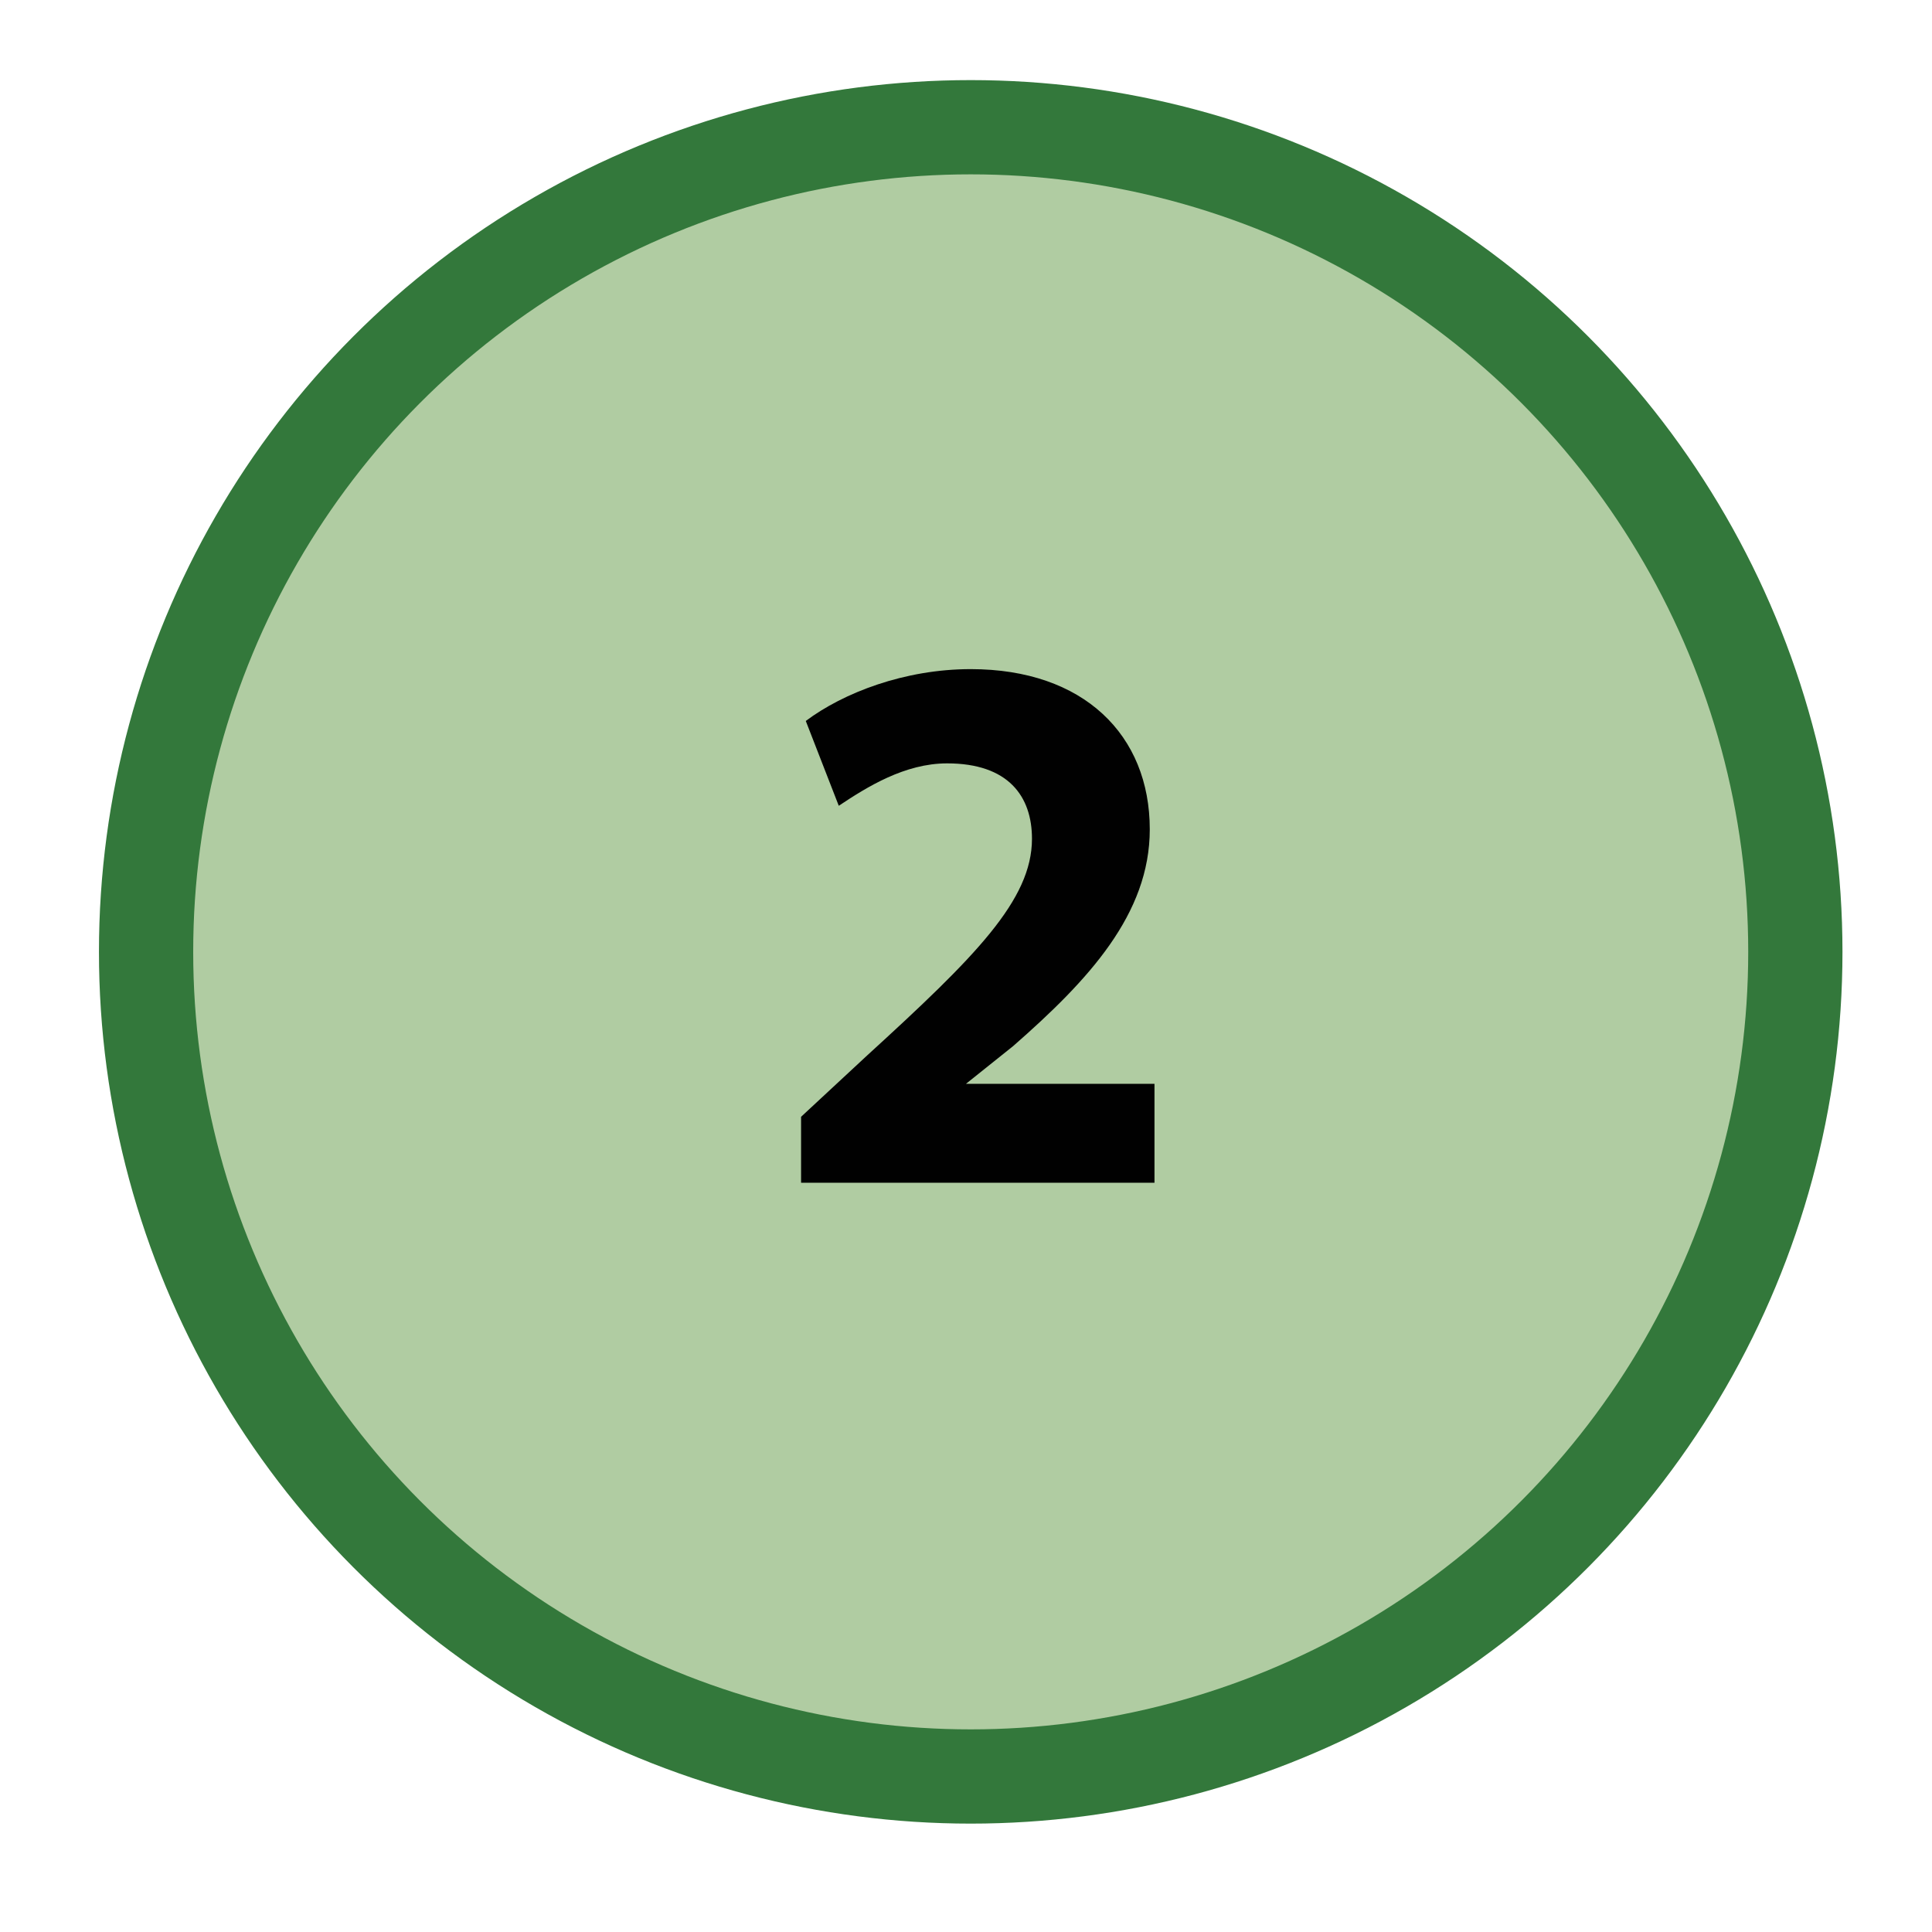 <?xml version="1.0" encoding="utf-8"?>
<!-- Generator: Adobe Illustrator 21.0.2, SVG Export Plug-In . SVG Version: 6.00 Build 0)  -->
<svg version="1.1" id="Layer_1" xmlns="http://www.w3.org/2000/svg" xmlns:xlink="http://www.w3.org/1999/xlink" x="0px" y="0px"
	 viewBox="0 0 41 41" style="enable-background:new 0 0 41 41;" xml:space="preserve">
<style type="text/css">
	.st0{fill:#B0CCA2;stroke:#33783B;stroke-width:2;stroke-miterlimit:10;}
	.st1{fill:#010101;}
</style>
<circle class="st0" cx="20.6" cy="20.2" r="17.5"/>
<g>
	<path class="st1" d="M17,25.2v-1.5l1.4-1.3c2.3-2.1,3.5-3.3,3.5-4.6c0-0.9-0.5-1.6-1.8-1.6c-0.9,0-1.7,0.5-2.3,0.9l-0.7-1.8
		c0.8-0.6,2.1-1.1,3.5-1.1c2.4,0,3.8,1.4,3.8,3.4c0,1.8-1.3,3.2-2.9,4.6l-1,0.8v0h4v2.1H17z"/>
</g>
</svg>
